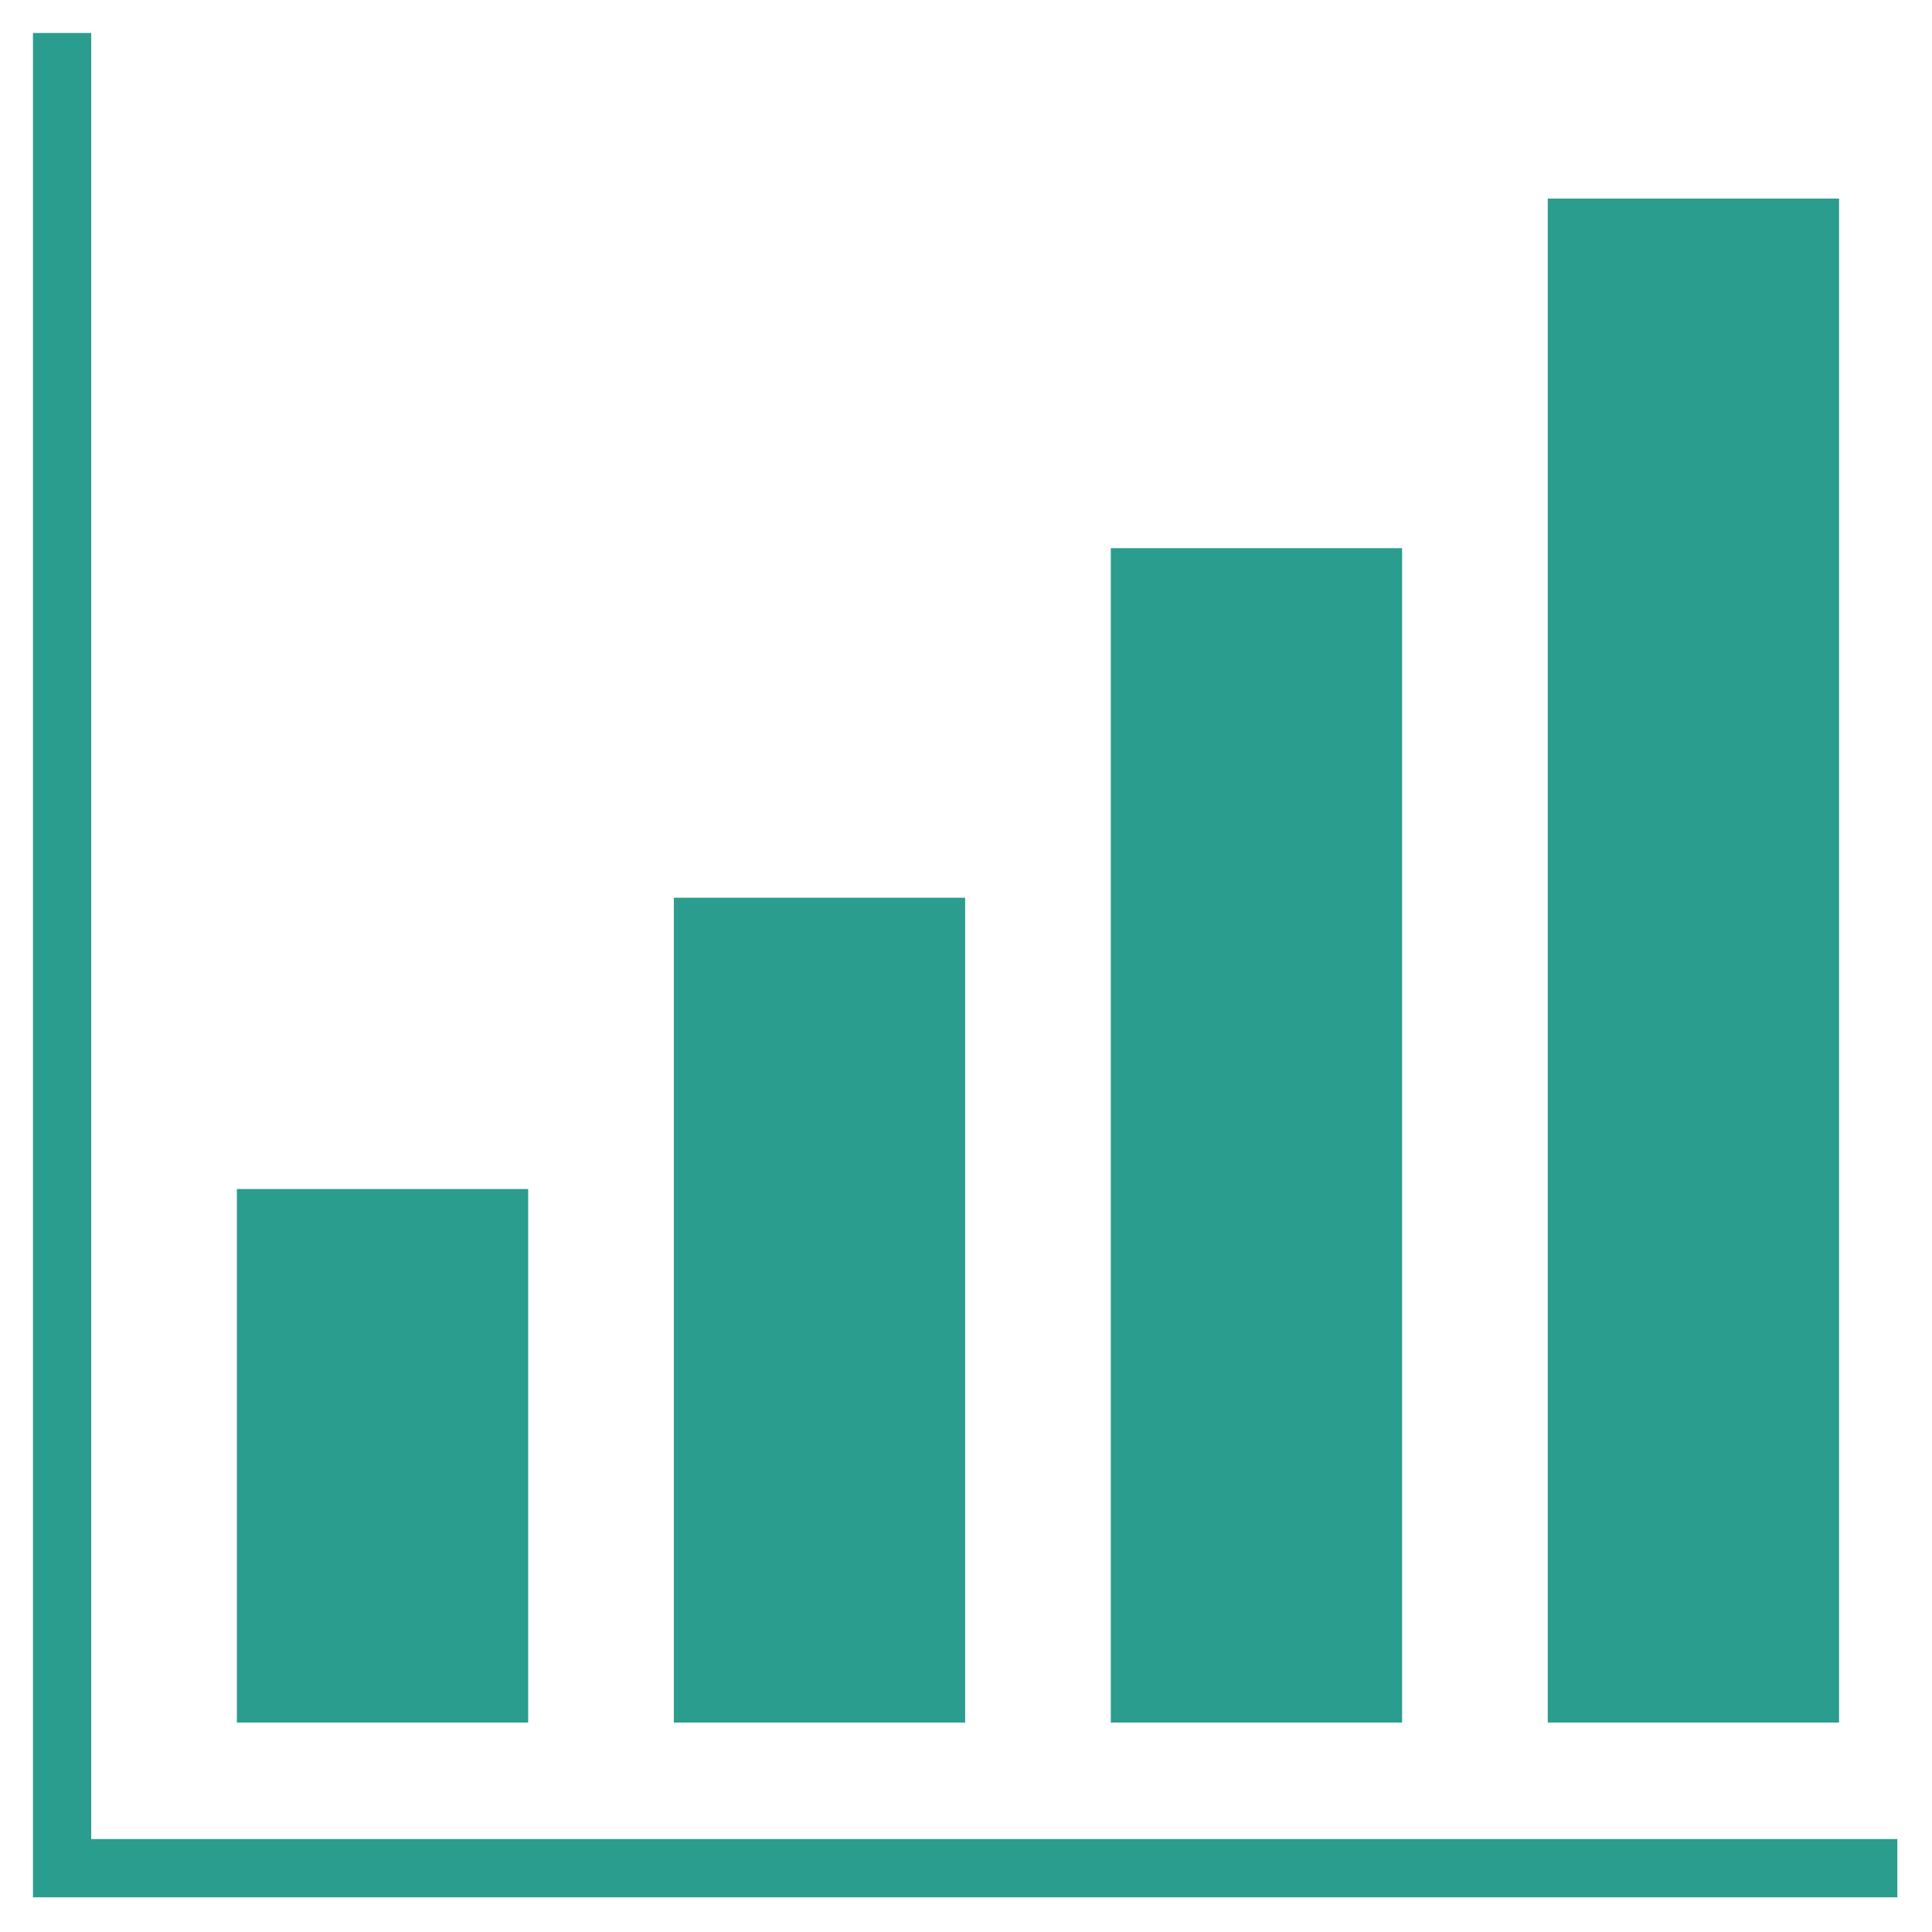 <svg xmlns="http://www.w3.org/2000/svg" xmlns:xlink="http://www.w3.org/1999/xlink" width="200" viewBox="0 0 150 150" height="200" preserveAspectRatio="xMidYMid meet"><defs><clipPath id="fad25323b1"><path d="M 2.559 2.559 L 147.309 2.559 L 147.309 147.309 L 2.559 147.309 Z M 2.559 2.559 " clip-rule="nonzero"></path></clipPath></defs><path fill="#2a9d8f" d="M 18.391 92.316 L 41.008 92.316 L 41.008 133.738 L 18.391 133.738 Z M 18.391 92.316 " fill-opacity="1" fill-rule="nonzero"></path><path fill="#2a9d8f" d="M 52.316 69.699 L 74.934 69.699 L 74.934 133.738 L 52.316 133.738 Z M 52.316 69.699 " fill-opacity="1" fill-rule="nonzero"></path><path fill="#2a9d8f" d="M 86.242 42.559 L 108.859 42.559 L 108.859 133.738 L 86.242 133.738 Z M 86.242 42.559 " fill-opacity="1" fill-rule="nonzero"></path><path fill="#2a9d8f" d="M 120.168 15.418 L 142.785 15.418 L 142.785 133.738 L 120.168 133.738 Z M 120.168 15.418 " fill-opacity="1" fill-rule="nonzero"></path><g clip-path="url(#fad25323b1)"><path fill="#2a9d8f" d="M 7.082 142.785 L 7.082 2.559 L 2.559 2.559 L 2.559 147.309 L 147.309 147.309 L 147.309 142.785 Z M 7.082 142.785 " fill-opacity="1" fill-rule="nonzero"></path></g></svg>